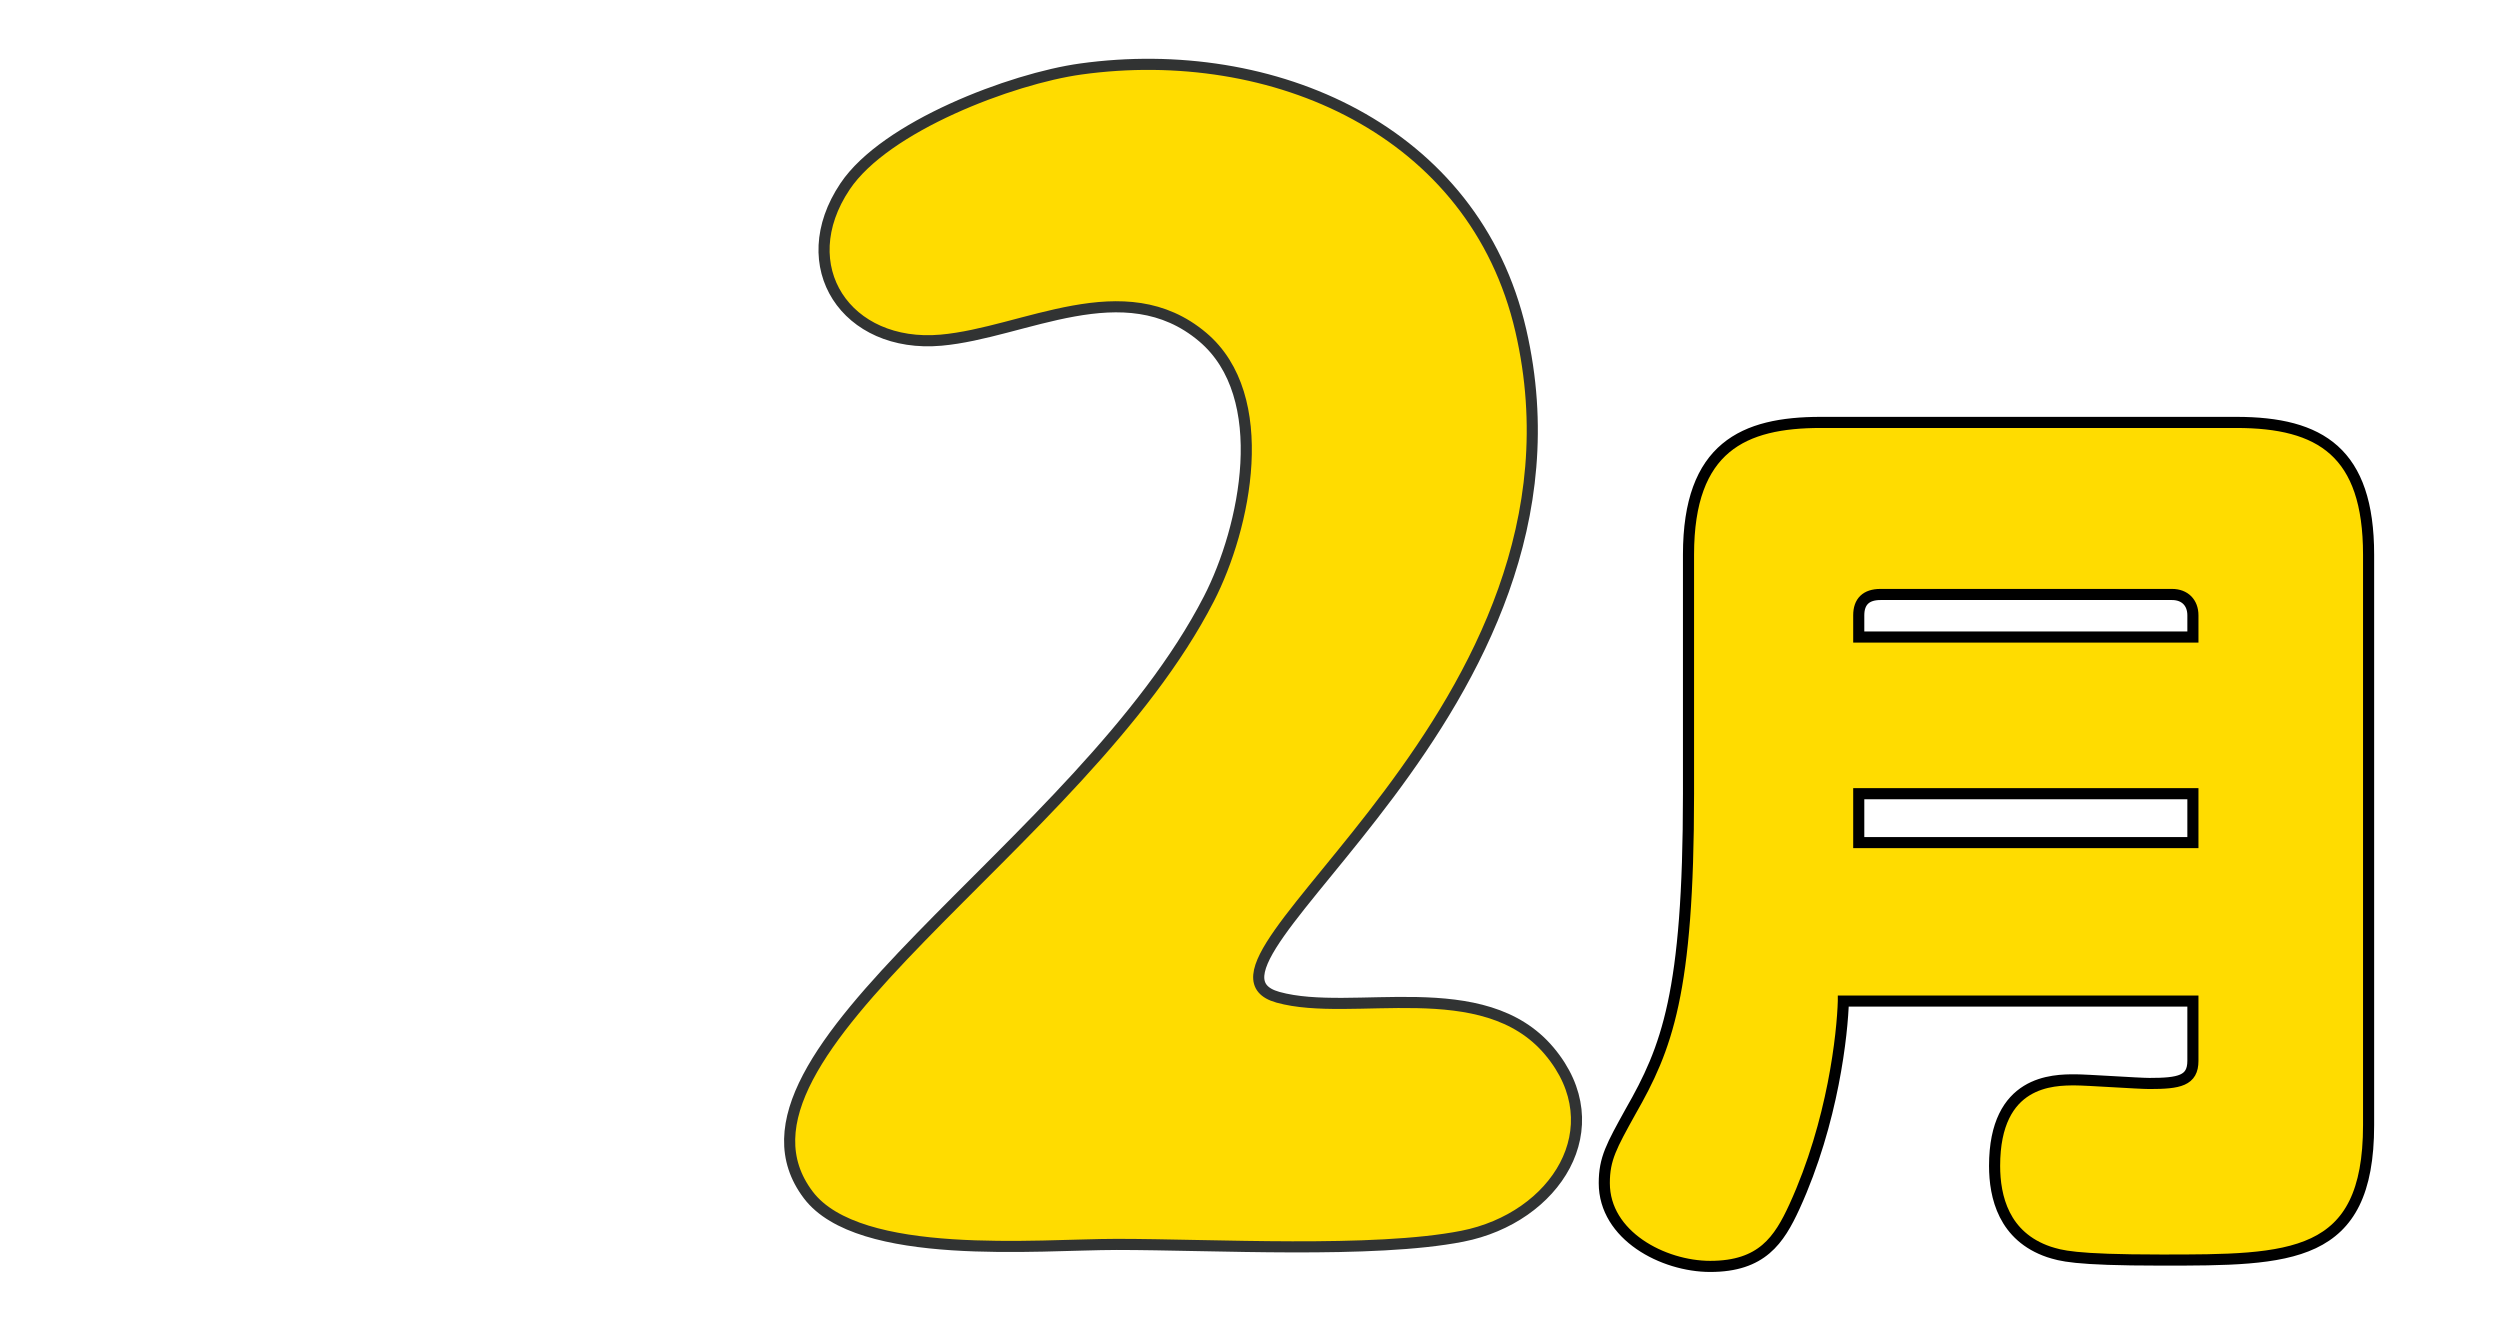 <?xml version="1.0" encoding="utf-8"?>
<!-- Generator: Adobe Illustrator 15.0.0, SVG Export Plug-In  -->
<!DOCTYPE svg PUBLIC "-//W3C//DTD SVG 1.1//EN" "http://www.w3.org/Graphics/SVG/1.1/DTD/svg11.dtd">
<svg version="1.1"
	 xmlns="http://www.w3.org/2000/svg" xmlns:xlink="http://www.w3.org/1999/xlink" xmlns:a="http://ns.adobe.com/AdobeSVGViewerExtensions/3.0/"
	 x="0px" y="0px" width="900px" height="480px" viewBox="-9.453 -19.018 900 480" enable-background="new -9.453 -19.018 900 480"
	 xml:space="preserve">
<defs>
</defs>
<path display="none" fill-rule="evenodd" clip-rule="evenodd" fill="#FFDC00" stroke="#313333" stroke-width="4" stroke-miterlimit="10" d="
	M427.031,12.692c-33.813-0.155-121.161,19.011-127.17,60.69c-4.644,32.217,22.063,36.433,44.858,41.251
	c34.627,7.322,28.231,38.062,27.42,65.531c-0.928,31.484-1.244,62.267-1.232,93.761c0.016,26.864,4.952,58.446-27.331,67.657
	c-23.236,6.621-50.92,6.475-55.253,38.258c-4.203,30.842,22.451,40.086,47.264,43.832c30.888,4.672,153.184,9.254,179.771,1.199
	c25.078-7.598,35.636-32.436,26.314-56.252c-11.654-29.785-43.831-17.643-60.485-36.6c-13.673-15.559-8.021-63.929-7.405-84.745
	c0.977-33.113,2.177-160.558-0.611-187.898C470.29,31.099,457.503,12.828,427.031,12.692L427.031,12.692z"/>
<path display="none" fill-rule="evenodd" clip-rule="evenodd" fill="#FFDC00" stroke="#313333" stroke-width="4" stroke-miterlimit="10" d="
	M141.148,12.692c-33.813-0.155-121.161,19.011-127.17,60.69c-4.644,32.217,22.063,36.433,44.858,41.251
	c34.627,7.322,28.231,38.062,27.42,65.531c-0.928,31.484-1.244,62.267-1.232,93.761c0.016,26.864,4.952,58.446-27.331,67.657
	c-23.236,6.621-50.92,6.475-55.253,38.258c-4.203,30.842,22.451,40.086,47.264,43.832c30.888,4.672,153.184,9.254,179.771,1.199
	c25.078-7.598,35.636-32.436,26.314-56.252c-11.654-29.785-43.831-17.643-60.485-36.6c-13.673-15.559-8.021-63.929-7.405-84.745
	c0.977-33.113,2.177-160.558-0.611-187.898C184.407,31.099,171.621,12.828,141.148,12.692L141.148,12.692z"/>
<path fill-rule="evenodd" clip-rule="evenodd" fill="#FFDC00" stroke="#313333" stroke-width="4" stroke-miterlimit="10" d="
	M379.624,5.824c-24.834,3.443-70.343,20.634-84.841,42.245c-19.321,28.803,0.476,58.412,34.543,55.375
	c29.978-2.67,65.934-24.922,94.147-1.158c25.402,21.4,15.449,68.655,2.261,94.302c-45.996,89.455-182.565,163.825-144.21,214.563
	c18.211,24.091,82.892,17.818,111.051,17.818c34.588,0,92.444,3.336,124.407-2.943c33.568-6.604,54.453-39.097,31.332-66.629
	c-23.69-28.209-70.875-11.948-97.684-19.394c-41.661-11.57,118.927-103.42,87.41-240.024C521.36,27.673,448.694-3.759,379.624,5.824
	L379.624,5.824z"/>
<g display="none">
	<g display="inline">
		
			<path display="none" fill-rule="evenodd" clip-rule="evenodd" fill="#FFDC00" stroke="#000000" stroke-width="4" stroke-miterlimit="10" d="
			M378.432,4.749c-104.017,13.792-111.105,104.013-13.146,86.107c27.887-5.094,76.675-8.592,72.411,34.923
			c-3.729,38.074-48.235,39.563-68.988,61.161c-29.267,30.47,1.668,55.75,30.906,66.489c28.436,10.436,65.506,33.273,43.585,69.08
			c-19.937,32.565-68.37,16.818-97.847,11.352c-32.462-6.029-73.041,4.219-62.444,45.59
			c15.455,60.328,149.421,58.858,196.027,41.035c66.305-25.354,103.154-110.448,61.575-169.806
			c-14.459-20.643-51.027-33.859-31.269-58.235c25.928-31.964,39.93-43.61,35.603-90.208
			C537.047,18.302,450.276-4.775,378.432,4.749L378.432,4.749z"/>
	</g>
</g>
<path display="none" fill-rule="evenodd" clip-rule="evenodd" fill="#FFDC00" stroke="#000000" stroke-width="4" stroke-miterlimit="10" d="
	M366.377,250.96c53.192,0,52.705,10.348,53.98-84.177c0.987-72.81,12.542-115.74-59.023,23.009
	C348.518,214.65,316.719,250.96,366.377,250.96L366.377,250.96z M428.481,9.158c-44.603,0-77.144,52.417-98.215,84.789
	c-33.418,51.353-154.948,214.097-47.877,230.218c28.85,4.342,61.153,1.605,90.459,2.357c39.667,1.025,36.503,21.51,40.638,52.191
	c8.22,60.908,83.552,60.963,92.599,3.344c4.853-30.945-0.811-44.35,28.106-64.727c19.938-14.045,25.774-38.658,9.379-57.914
	c-19.67-23.104-32.136-18.45-32.601-58.075c-0.369-30.872,0.502-61.926-0.047-92.797C509.646,37.736,506.68,9.158,428.481,9.158
	L428.481,9.158z"/>
<path display="none" fill-rule="evenodd" clip-rule="evenodd" fill="#FFDC00" stroke="#000000" stroke-width="4" stroke-miterlimit="10" d="
	M363.417,6.773c-41.783,5.179-60.974,22.457-67.76,63.932c-4.73,28.887-8.412,96.298-1.09,123.666
	c22.066,82.462,143.905-15.475,150.422,86.089c2.469,38.494-20.611,62.031-58.908,61.387c-30.291-0.514-74.563-23.285-99.937,0.004
	c-43.073,39.545,36.628,99.121,138.185,86.063c77.269-9.939,121.646-58.893,128.161-136.24
	c6.555-77.856-40.709-135.035-119.223-139.785c-36.484-2.203-64.218-27.182-25.534-48.975c29.83-16.797,81.645,1.479,109.877-23.98
	c28.551-25.745,8.251-61.734-27.14-69.707C462.615,2.949,392.383,3.18,363.417,6.773L363.417,6.773z"/>
<path display="none" fill-rule="evenodd" clip-rule="evenodd" fill="#FFDC00" stroke="#000000" stroke-width="4" stroke-miterlimit="10" d="
	M406.269,233.696c-80.489,15.16-46.872,127.44,12.963,127.177c40.738-0.184,46.364-38.971,45.28-71
	C463.297,254.017,445.76,226.256,406.269,233.696L406.269,233.696z M417.063,11.319C274.143,20.626,242.16,199.15,275.55,310.461
	c17.238,57.447,52.169,104.973,113.904,117.098c162.782,31.957,207.499-177.689,114.562-241.968
	c-81.07-56.064-147.789,31.559-138.863-22.141c4.518-27.178,21.121-55.481,48.311-64.771c31.699-10.843,63.602,8.013,90.087-1.958
	c29.43-11.085,27.84-46.521,4.25-63.88C487.297,17.751,442.071,9.697,417.063,11.319L417.063,11.319z"/>
<path display="none" fill-rule="evenodd" clip-rule="evenodd" fill="#FFDC00" stroke="#000000" stroke-width="4" stroke-miterlimit="10" d="
	M307.008,25.481c-22.963,6.241-35.132,35.725-24.94,57.533c11.879,25.438,48.608,25.802,72.644,26.45
	c95.498,2.588,90.284-8.66,48.967,68.833c-25.375,47.59-39.125,94.482-49.192,147.267c-4.634,24.321-11.78,58.849,0.248,81.798
	c12.053,22.999,45.327,26.724,66.662,15.361c33.503-17.846,32.678-118,40.107-156.37c23.168-119.618,91.111-151.831,91.588-197.713
	c0.334-31.825-22.369-42.334-50.424-44.551C477.97,22.146,323.963,20.876,307.008,25.481L307.008,25.481z"/>
<path display="none" fill-rule="evenodd" clip-rule="evenodd" fill="#FFDC00" stroke="#000000" stroke-width="4" stroke-miterlimit="10" d="
	M274.344,312.581c0,155.849,298.269,152.787,282.212-13.111c-4.263-44.004-20.168-54.666-46.865-83.543
	c-20.298-21.956,16.85-42.661,24.945-74.507c46.901-184.528-288.717-182.385-241.848,1.404
	c12.786,50.139,46.239,56.995,28.824,80.456C306.979,242.982,274.344,259.712,274.344,312.581L274.344,312.581z M382.036,243.557
	c-22.76,10.604-29.889,61.615-21.146,83.757c12.609,31.917,49.819,38.941,79.614,28.694c31.213-10.738,34.807-52.268,17.936-76.606
	C448.107,264.491,399.712,235.322,382.036,243.557L382.036,243.557z M401.461,73c-64.65,20.446-11.218,108.617,34.332,105.048
	c20.248-1.583,30.434-53.035,27.233-69.413C457.361,79.686,429.414,64.16,401.461,73L401.461,73z"/>
<path display="none" fill-rule="evenodd" clip-rule="evenodd" fill="#FFDC00" stroke="#000000" stroke-width="4" stroke-miterlimit="10" d="
	M398.154,2.563c-153.11,13.161-160.288,229.757-43.218,261.283c39.124,10.531,56.896,2.858,91.836-10.826
	c31.483-12.332,12.61,37.733,7.046,49.181c-36.73,75.401-132.849-3.437-153.392,54.375
	c-25.535,71.842,204.362,130.272,250.314-65.384c14.869-63.307,16.232-139.228-10.836-199.401
	C513.99,34.188,463.793-3.077,398.154,2.563L398.154,2.563z M398.154,75.968c-57.911,17.036-48.546,152.28,33.415,124.098
	C499.083,176.849,467.23,55.645,398.154,75.968L398.154,75.968z"/>
<path display="none" fill-rule="evenodd" clip-rule="evenodd" fill="#FFDC00" stroke="#000000" stroke-width="4" stroke-miterlimit="10" d="
	M400.631,4.034C288.186,17.138,271.351,142.01,273.403,232.76c2.21,97.61,47.244,200.93,161.8,189.774
	c108.74-10.583,129.89-140.852,126.881-228.064C558.738,97.499,518.15-9.646,400.631,4.034L400.631,4.034z M404.951,88.236
	c-43.289,11.651-43.397,102.937-43.194,138.189c0.201,37.553,7.575,125.933,66.452,111.629
	c47.148-11.455,43.631-100.64,43.656-137.548C471.901,160.255,468.484,71.132,404.951,88.236L404.951,88.236z"/>
<g>
	<path fill="#FFDC00" stroke="#000000" stroke-width="4" stroke-miterlimit="10" d="M654.155,341.369
		c-0.326,11.41-3.586,43.359-17.604,74.004c-5.542,12.063-11.736,21.516-30.318,21.516c-16.952,0-38.143-11.084-38.143-29.992
		c0-8.803,2.608-13.366,9.454-25.754c13.04-22.82,20.864-42.381,20.864-114.428V180.65c0-38.794,19.886-47.597,47.597-47.597
		h149.636c30.318,0,47.597,10.758,47.597,47.597v205.382c0,48.575-28.036,48.575-74.655,48.575c-31.949,0-36.187-1.631-40.425-2.935
		c-16.3-5.542-19.56-19.886-19.56-30.97c0-30.971,21.19-30.971,29.014-30.971c4.238,0,22.82,1.304,26.732,1.304
		c10.758,0,15.648-0.978,15.648-8.149v-21.518H654.155z M779.993,210.316v-7.824c0-4.564-2.934-7.498-7.498-7.498H667.521
		c-5.216,0-7.824,2.608-7.824,7.498v7.824H779.993z M659.697,266.715v17.604h120.295v-17.604H659.697z"/>
</g>
</svg>

